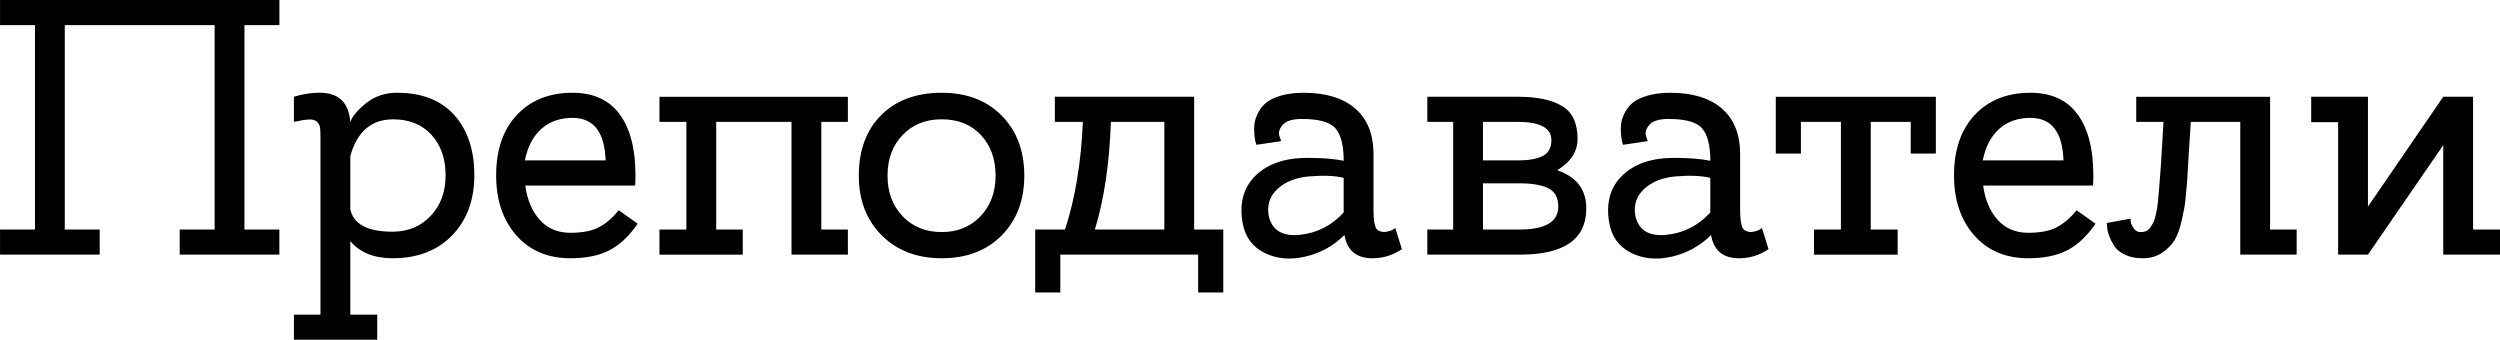 <?xml version="1.0" encoding="UTF-8"?> <!-- Creator: CorelDRAW 2019 (64-Bit) --> <svg xmlns="http://www.w3.org/2000/svg" xmlns:xlink="http://www.w3.org/1999/xlink" xmlns:xodm="http://www.corel.com/coreldraw/odm/2003" xml:space="preserve" width="58.192mm" height="7.908mm" style="shape-rendering:geometricPrecision; text-rendering:geometricPrecision; image-rendering:optimizeQuality; fill-rule:evenodd; clip-rule:evenodd" viewBox="0 0 1652.08 224.51"> <defs> <style type="text/css"> <![CDATA[ .fil0 {fill:black;fill-rule:nonzero} ]]> </style> </defs> <g id="Слой_x0020_1">  <path class="fil0" d="M184.61 16.59l-23.08 0 0 135.09 23.08 0 0 16.59 -65.86 0 0 -16.59 23.08 0 0 -135.09 -99.03 0 0 135.09 23.08 0 0 16.59 -65.86 0 0 -16.59 23.08 0 0 -135.09 -23.08 0 0 -16.59 184.61 0 0 16.59zm77.88 44.71c16.35,0 28.93,4.93 37.74,14.78 8.82,9.86 13.22,23.12 13.22,39.78 0,16.34 -4.89,29.57 -14.66,39.66 -9.77,10.1 -22.91,15.14 -39.42,15.14 -12.18,0 -21.47,-3.77 -27.88,-11.3l0 48.56 17.79 0 0 16.59 -55.05 0 0 -16.59 17.55 0 0 -116.34c0,-3.36 -0.08,-5.73 -0.24,-7.09 -0.16,-1.36 -0.8,-2.65 -1.92,-3.85 -1.12,-1.2 -2.88,-1.76 -5.29,-1.68 -2.4,0.08 -5.77,0.6 -10.1,1.56l0 -16.59c5.77,-1.76 11.46,-2.65 17.07,-2.65 12.5,0 19.23,6.49 20.19,19.47 1.12,-3.69 4.57,-7.85 10.34,-12.5 5.77,-4.65 12.66,-6.97 20.67,-6.97zm-3.12 91.82c10.25,0 18.67,-3.49 25.24,-10.46 6.57,-6.97 9.85,-15.9 9.85,-26.8 0,-11.06 -3.13,-19.99 -9.37,-26.8 -6.25,-6.81 -14.66,-10.21 -25.24,-10.21 -14.42,0 -23.88,8.09 -28.36,24.28l0 35.33c2.25,9.77 11.54,14.66 27.88,14.66zm118.98 -91.82c13.78,0 24.16,4.73 31.13,14.18 6.97,9.45 10.46,22.91 10.46,40.38 0,3.04 -0.08,5.29 -0.24,6.73l-72.59 0c1.28,9.46 4.49,17.03 9.61,22.72 5.13,5.69 11.86,8.53 20.19,8.53 8.01,0 14.34,-1.24 18.99,-3.72 4.65,-2.48 8.97,-6.21 12.98,-11.18l12.5 8.89c-5.61,8.17 -11.82,14.02 -18.63,17.55 -6.81,3.53 -15.42,5.29 -25.84,5.29 -14.9,0 -26.8,-5.05 -35.7,-15.14 -8.89,-10.1 -13.34,-23.32 -13.34,-39.66 0,-16.83 4.57,-30.13 13.7,-39.9 9.14,-9.77 21.39,-14.66 36.78,-14.66zm0 16.59c-8.33,0 -15.22,2.44 -20.67,7.33 -5.45,4.89 -9.05,11.82 -10.82,20.79l53.36 0c-0.64,-18.75 -7.93,-28.12 -21.87,-28.12zm181.96 73.79l0 16.59 -37.26 0 0 -87.73 -49.76 0 0 71.15 17.55 0 0 16.59 -55.05 0 0 -16.59 17.79 0 0 -71.15 -17.79 0 0 -16.59 124.51 0 0 16.59 -17.55 0 0 71.15 17.55 0zm62.02 -90.38c16.51,0 29.73,5.05 39.66,15.14 9.94,10.1 14.9,23.32 14.9,39.66 0,16.19 -4.97,29.33 -14.9,39.42 -9.93,10.1 -23.16,15.14 -39.66,15.14 -16.34,0 -29.57,-5.05 -39.66,-15.14 -10.1,-10.1 -15.14,-23.24 -15.14,-39.42 0,-16.82 4.93,-30.16 14.78,-40.02 9.86,-9.85 23.2,-14.78 40.02,-14.78zm0 92.06c10.42,0 18.95,-3.49 25.6,-10.46 6.65,-6.97 9.98,-15.91 9.98,-26.8 0,-11.06 -3.25,-20.03 -9.74,-26.92 -6.49,-6.89 -15.1,-10.34 -25.84,-10.34 -10.58,0 -19.19,3.44 -25.84,10.34 -6.65,6.89 -9.98,15.86 -9.98,26.92 0,10.9 3.32,19.83 9.98,26.8 6.65,6.97 15.26,10.46 25.84,10.46zm166.82 -1.68l19.23 0 0 41.58 -16.59 0 0 -25 -91.1 0 0 25 -16.59 0 0 -41.58 19.71 0c6.73,-20.67 10.66,-44.39 11.78,-71.15l-18.51 0 0 -16.59 92.06 0 0 87.73zm-65.62 0l45.91 0 0 -71.15 -34.85 0 -0.48 0c-0.96,27.56 -4.49,51.28 -10.58,71.15zm198.55 -0.96l4.33 13.94c-5.93,4.01 -12.42,6.01 -19.47,6.01 -10.58,0 -16.74,-5.13 -18.51,-15.38 -7.21,7.21 -15.82,11.98 -25.84,14.3 -10.02,2.32 -19.03,1.48 -27.04,-2.52 -8.01,-4.01 -12.82,-10.66 -14.42,-19.95 -2.24,-12.98 0.64,-23.36 8.65,-31.13 8.01,-7.77 19.39,-11.66 34.13,-11.66 9.93,0 17.95,0.64 24.04,1.92 0,-9.94 -1.76,-17.03 -5.29,-21.27 -3.53,-4.25 -10.98,-6.37 -22.35,-6.37 -6.09,0 -10.26,1.24 -12.5,3.73 -2.24,2.48 -3.04,4.93 -2.4,7.33l1.2 3.61 -16.35 2.4c-0.16,-0.48 -0.36,-1.12 -0.6,-1.92 -0.24,-0.8 -0.48,-2.4 -0.72,-4.81 -0.24,-2.4 -0.24,-4.69 0,-6.85 0.24,-2.16 1,-4.57 2.28,-7.21 1.28,-2.64 3.04,-4.93 5.29,-6.85 2.24,-1.92 5.53,-3.53 9.85,-4.81 4.33,-1.28 9.37,-1.92 15.14,-1.92 14.74,0 26.12,3.49 34.13,10.46 8.01,6.97 12.02,17.03 12.02,30.17l0 29.09c0,0.64 0,1.64 0,3 0,1.36 0,2.4 0,3.13 0,0.72 0,1.68 0,2.88 0,1.2 0.04,2.16 0.12,2.88 0.08,0.72 0.16,1.56 0.24,2.52 0.08,0.96 0.2,1.72 0.36,2.28 0.16,0.56 0.32,1.16 0.48,1.8 0.16,0.64 0.4,1.16 0.72,1.56 0.32,0.4 0.64,0.76 0.96,1.08 1.76,0.96 3.49,1.32 5.17,1.08 1.68,-0.24 3.17,-0.68 4.45,-1.32l1.92 -1.2zm-83.65 -7.93c2.24,9.46 9.09,13.58 20.55,12.38 11.46,-1.2 21.11,-6.13 28.96,-14.78l0 -22.84c-5.61,-1.44 -13.3,-1.76 -23.08,-0.96 -8.65,0.8 -15.54,3.56 -20.67,8.29 -5.13,4.73 -7.05,10.69 -5.77,17.91zm190.61 -30.29c12.82,4.33 19.23,12.74 19.23,25.24 0,20.35 -14.58,30.53 -43.75,30.53l-61.29 0 0 -16.59 17.07 0 0 -71.15 -17.07 0 0 -16.59 59.85 0c12.66,0 22.4,2.04 29.21,6.13 6.81,4.09 10.22,11.34 10.22,21.75 0,8.33 -4.49,15.22 -13.46,20.67zm-26.2 -31.97l-22.84 0 0 25.48 22.84 0c7.21,0 12.74,-0.96 16.59,-2.88 3.84,-1.92 5.77,-5.45 5.77,-10.58 0,-8.01 -7.45,-12.02 -22.35,-12.02zm1.2 71.15c17.15,0 25.72,-5.05 25.72,-15.14 0,-5.93 -2.2,-9.98 -6.61,-12.14 -4.41,-2.16 -10.7,-3.25 -18.87,-3.25l-24.28 0 0 30.53 24.04 0zm160.33 -0.96l4.33 13.94c-5.93,4.01 -12.42,6.01 -19.47,6.01 -10.58,0 -16.74,-5.13 -18.51,-15.38 -7.21,7.21 -15.82,11.98 -25.84,14.3 -10.02,2.32 -19.03,1.48 -27.04,-2.52 -8.01,-4.01 -12.82,-10.66 -14.42,-19.95 -2.24,-12.98 0.64,-23.36 8.65,-31.13 8.01,-7.77 19.39,-11.66 34.13,-11.66 9.93,0 17.95,0.64 24.04,1.92 0,-9.94 -1.76,-17.03 -5.29,-21.27 -3.53,-4.25 -10.98,-6.37 -22.35,-6.37 -6.09,0 -10.26,1.24 -12.5,3.73 -2.24,2.48 -3.04,4.93 -2.4,7.33l1.2 3.61 -16.35 2.4c-0.16,-0.48 -0.36,-1.12 -0.6,-1.92 -0.24,-0.8 -0.48,-2.4 -0.72,-4.81 -0.24,-2.4 -0.24,-4.69 0,-6.85 0.24,-2.16 1,-4.57 2.28,-7.21 1.28,-2.64 3.04,-4.93 5.29,-6.85 2.24,-1.92 5.53,-3.53 9.85,-4.81 4.33,-1.28 9.37,-1.92 15.14,-1.92 14.74,0 26.12,3.49 34.13,10.46 8.01,6.97 12.02,17.03 12.02,30.17l0 29.09c0,0.64 0,1.64 0,3 0,1.36 0,2.4 0,3.13 0,0.72 0,1.68 0,2.88 0,1.2 0.04,2.16 0.12,2.88 0.08,0.72 0.16,1.56 0.24,2.52 0.08,0.96 0.2,1.72 0.36,2.28 0.16,0.56 0.32,1.16 0.48,1.8 0.16,0.64 0.4,1.16 0.72,1.56 0.32,0.4 0.64,0.76 0.96,1.08 1.76,0.96 3.49,1.32 5.17,1.08 1.68,-0.24 3.17,-0.68 4.45,-1.32l1.92 -1.2zm-83.65 -7.93c2.24,9.46 9.09,13.58 20.55,12.38 11.46,-1.2 21.11,-6.13 28.96,-14.78l0 -22.84c-5.61,-1.44 -13.3,-1.76 -23.08,-0.96 -8.65,0.8 -15.54,3.56 -20.67,8.29 -5.13,4.73 -7.05,10.69 -5.77,17.91zm92.78 -78.84l105.77 0 0 37.5 -16.59 0 0 -20.91 -26.44 0 0 71.15 17.79 0 0 16.59 -55.29 0 0 -16.59 17.79 0 0 -71.15 -26.44 0 0 20.91 -16.59 0 0 -37.5zm168.26 -2.65c13.78,0 24.16,4.73 31.13,14.18 6.97,9.45 10.46,22.91 10.46,40.38 0,3.04 -0.08,5.29 -0.24,6.73l-72.59 0c1.28,9.46 4.49,17.03 9.61,22.72 5.13,5.69 11.86,8.53 20.19,8.53 8.01,0 14.34,-1.24 18.99,-3.72 4.65,-2.48 8.97,-6.21 12.98,-11.18l12.5 8.89c-5.61,8.17 -11.82,14.02 -18.63,17.55 -6.81,3.53 -15.42,5.29 -25.84,5.29 -14.9,0 -26.8,-5.05 -35.7,-15.14 -8.89,-10.1 -13.34,-23.32 -13.34,-39.66 0,-16.83 4.57,-30.13 13.7,-39.9 9.14,-9.77 21.39,-14.66 36.78,-14.66zm0 16.59c-8.33,0 -15.22,2.44 -20.67,7.33 -5.45,4.89 -9.05,11.82 -10.82,20.79l53.36 0c-0.64,-18.75 -7.93,-28.12 -21.87,-28.12zm158.4 73.79l17.55 0 0 16.59 -37.26 0 0 -87.73 -32.69 0c-0.96,14.42 -1.76,27.4 -2.4,38.94 -0.48,5.61 -0.88,9.97 -1.2,13.1 -0.32,3.13 -1.12,7.49 -2.4,13.1 -1.28,5.61 -2.84,9.94 -4.69,12.98 -1.84,3.05 -4.57,5.81 -8.17,8.29 -3.61,2.48 -7.89,3.73 -12.86,3.73 -4.65,0 -8.61,-0.8 -11.9,-2.4 -3.28,-1.6 -5.65,-3.57 -7.09,-5.89 -1.44,-2.33 -2.56,-4.61 -3.36,-6.85 -0.8,-2.25 -1.2,-4.17 -1.2,-5.77l-0.24 -2.4 15.62 -2.88c0,0.64 0.08,1.44 0.24,2.4 0.16,0.96 0.8,2.28 1.92,3.97 1.12,1.68 2.65,2.52 4.57,2.52 1.28,0 2.44,-0.2 3.49,-0.6 1.04,-0.4 1.96,-1.16 2.76,-2.28 0.8,-1.12 1.48,-2.2 2.04,-3.25 0.56,-1.04 1.08,-2.56 1.56,-4.57 0.48,-2 0.84,-3.76 1.08,-5.29 0.24,-1.52 0.48,-3.65 0.72,-6.37 0.24,-2.73 0.44,-4.97 0.6,-6.73 0.16,-1.76 0.36,-4.33 0.6,-7.69 0.24,-3.37 0.44,-6.01 0.6,-7.93 0.16,-2.88 0.72,-12.26 1.68,-28.12l-18.03 0 0 -16.59 88.46 0 0 87.73zm151.92 0l0 16.59 -37.5 0 0 -72.35 -49.76 72.35 -19.71 0 0 -87.5 -17.79 0 0 -16.82 37.5 0 0 72.59 49.76 -72.59 19.71 0 0 87.73 17.79 0z"></path> </g> </svg> 
